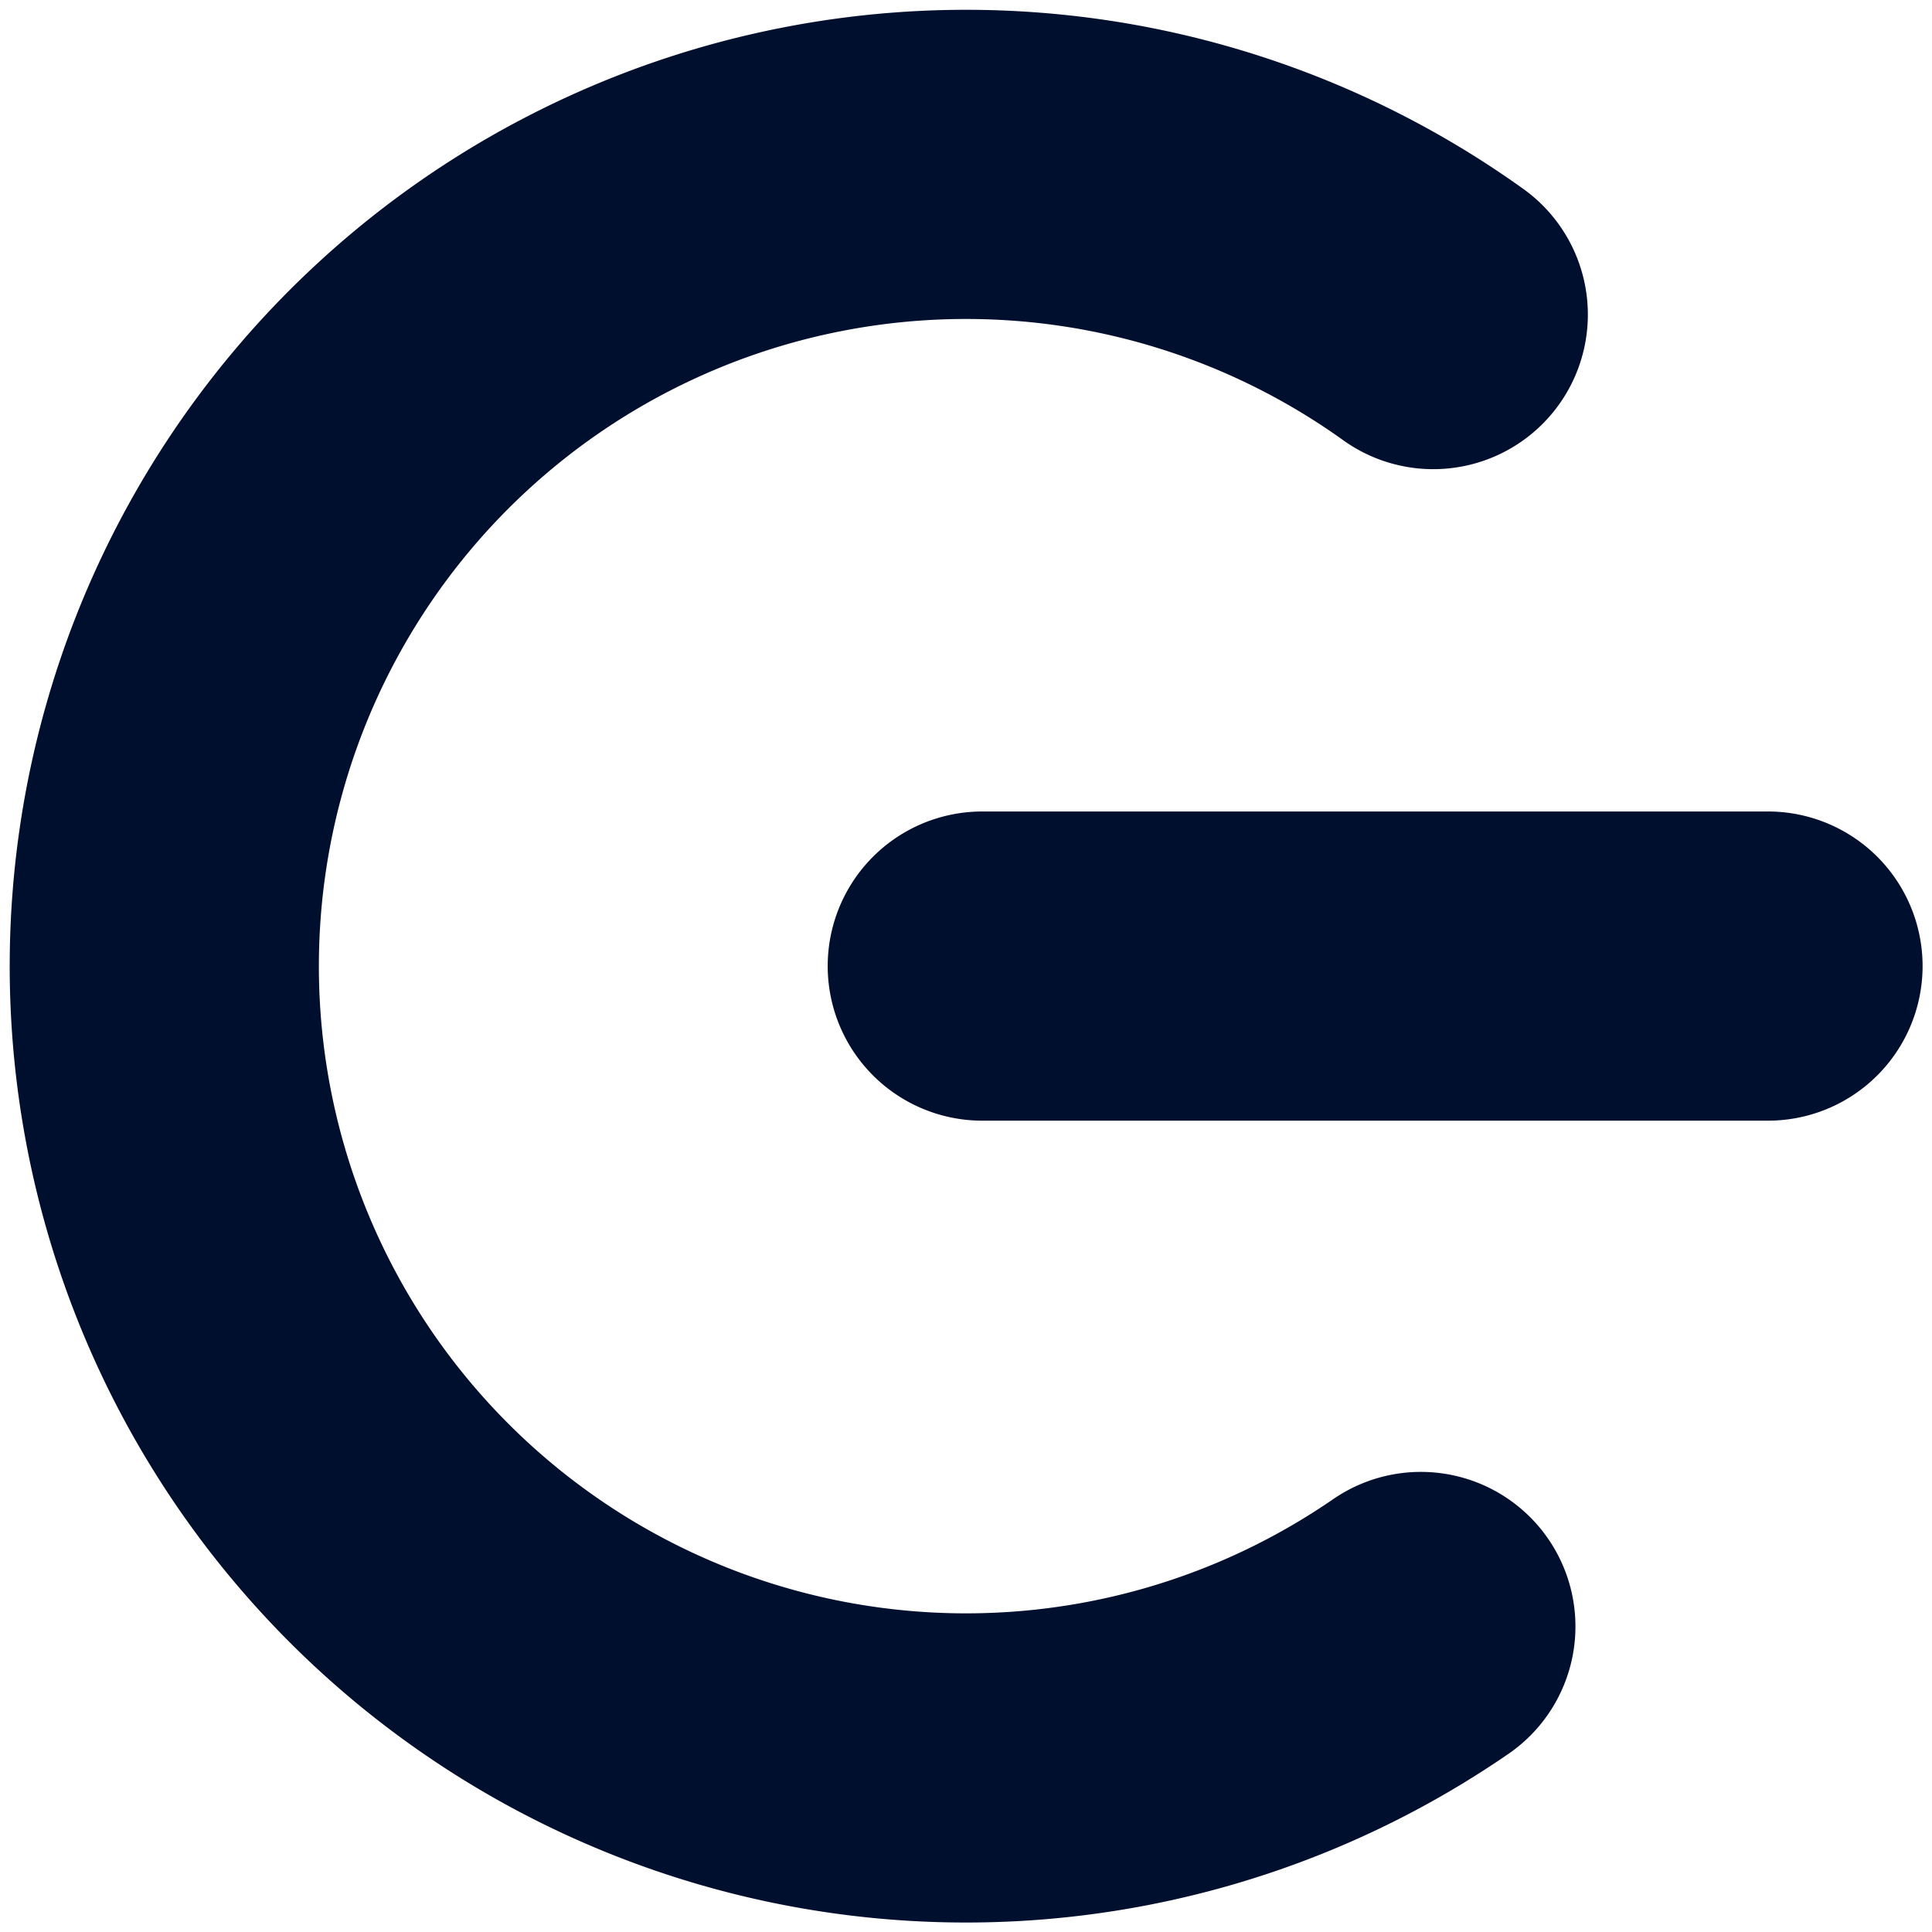 <svg xmlns="http://www.w3.org/2000/svg" viewBox="0 0 13.229 13.229" height="50" width="50"><path d="M6.726 6.615h5.38m-2.377 4.522a5.49 5.49 0 1 1 .085-8.983" fill="none" stroke="#535353" stroke-width="2.117" stroke-linecap="round" stroke-linejoin="round" style="stroke:#000f2e;stroke-opacity:1"/></svg>